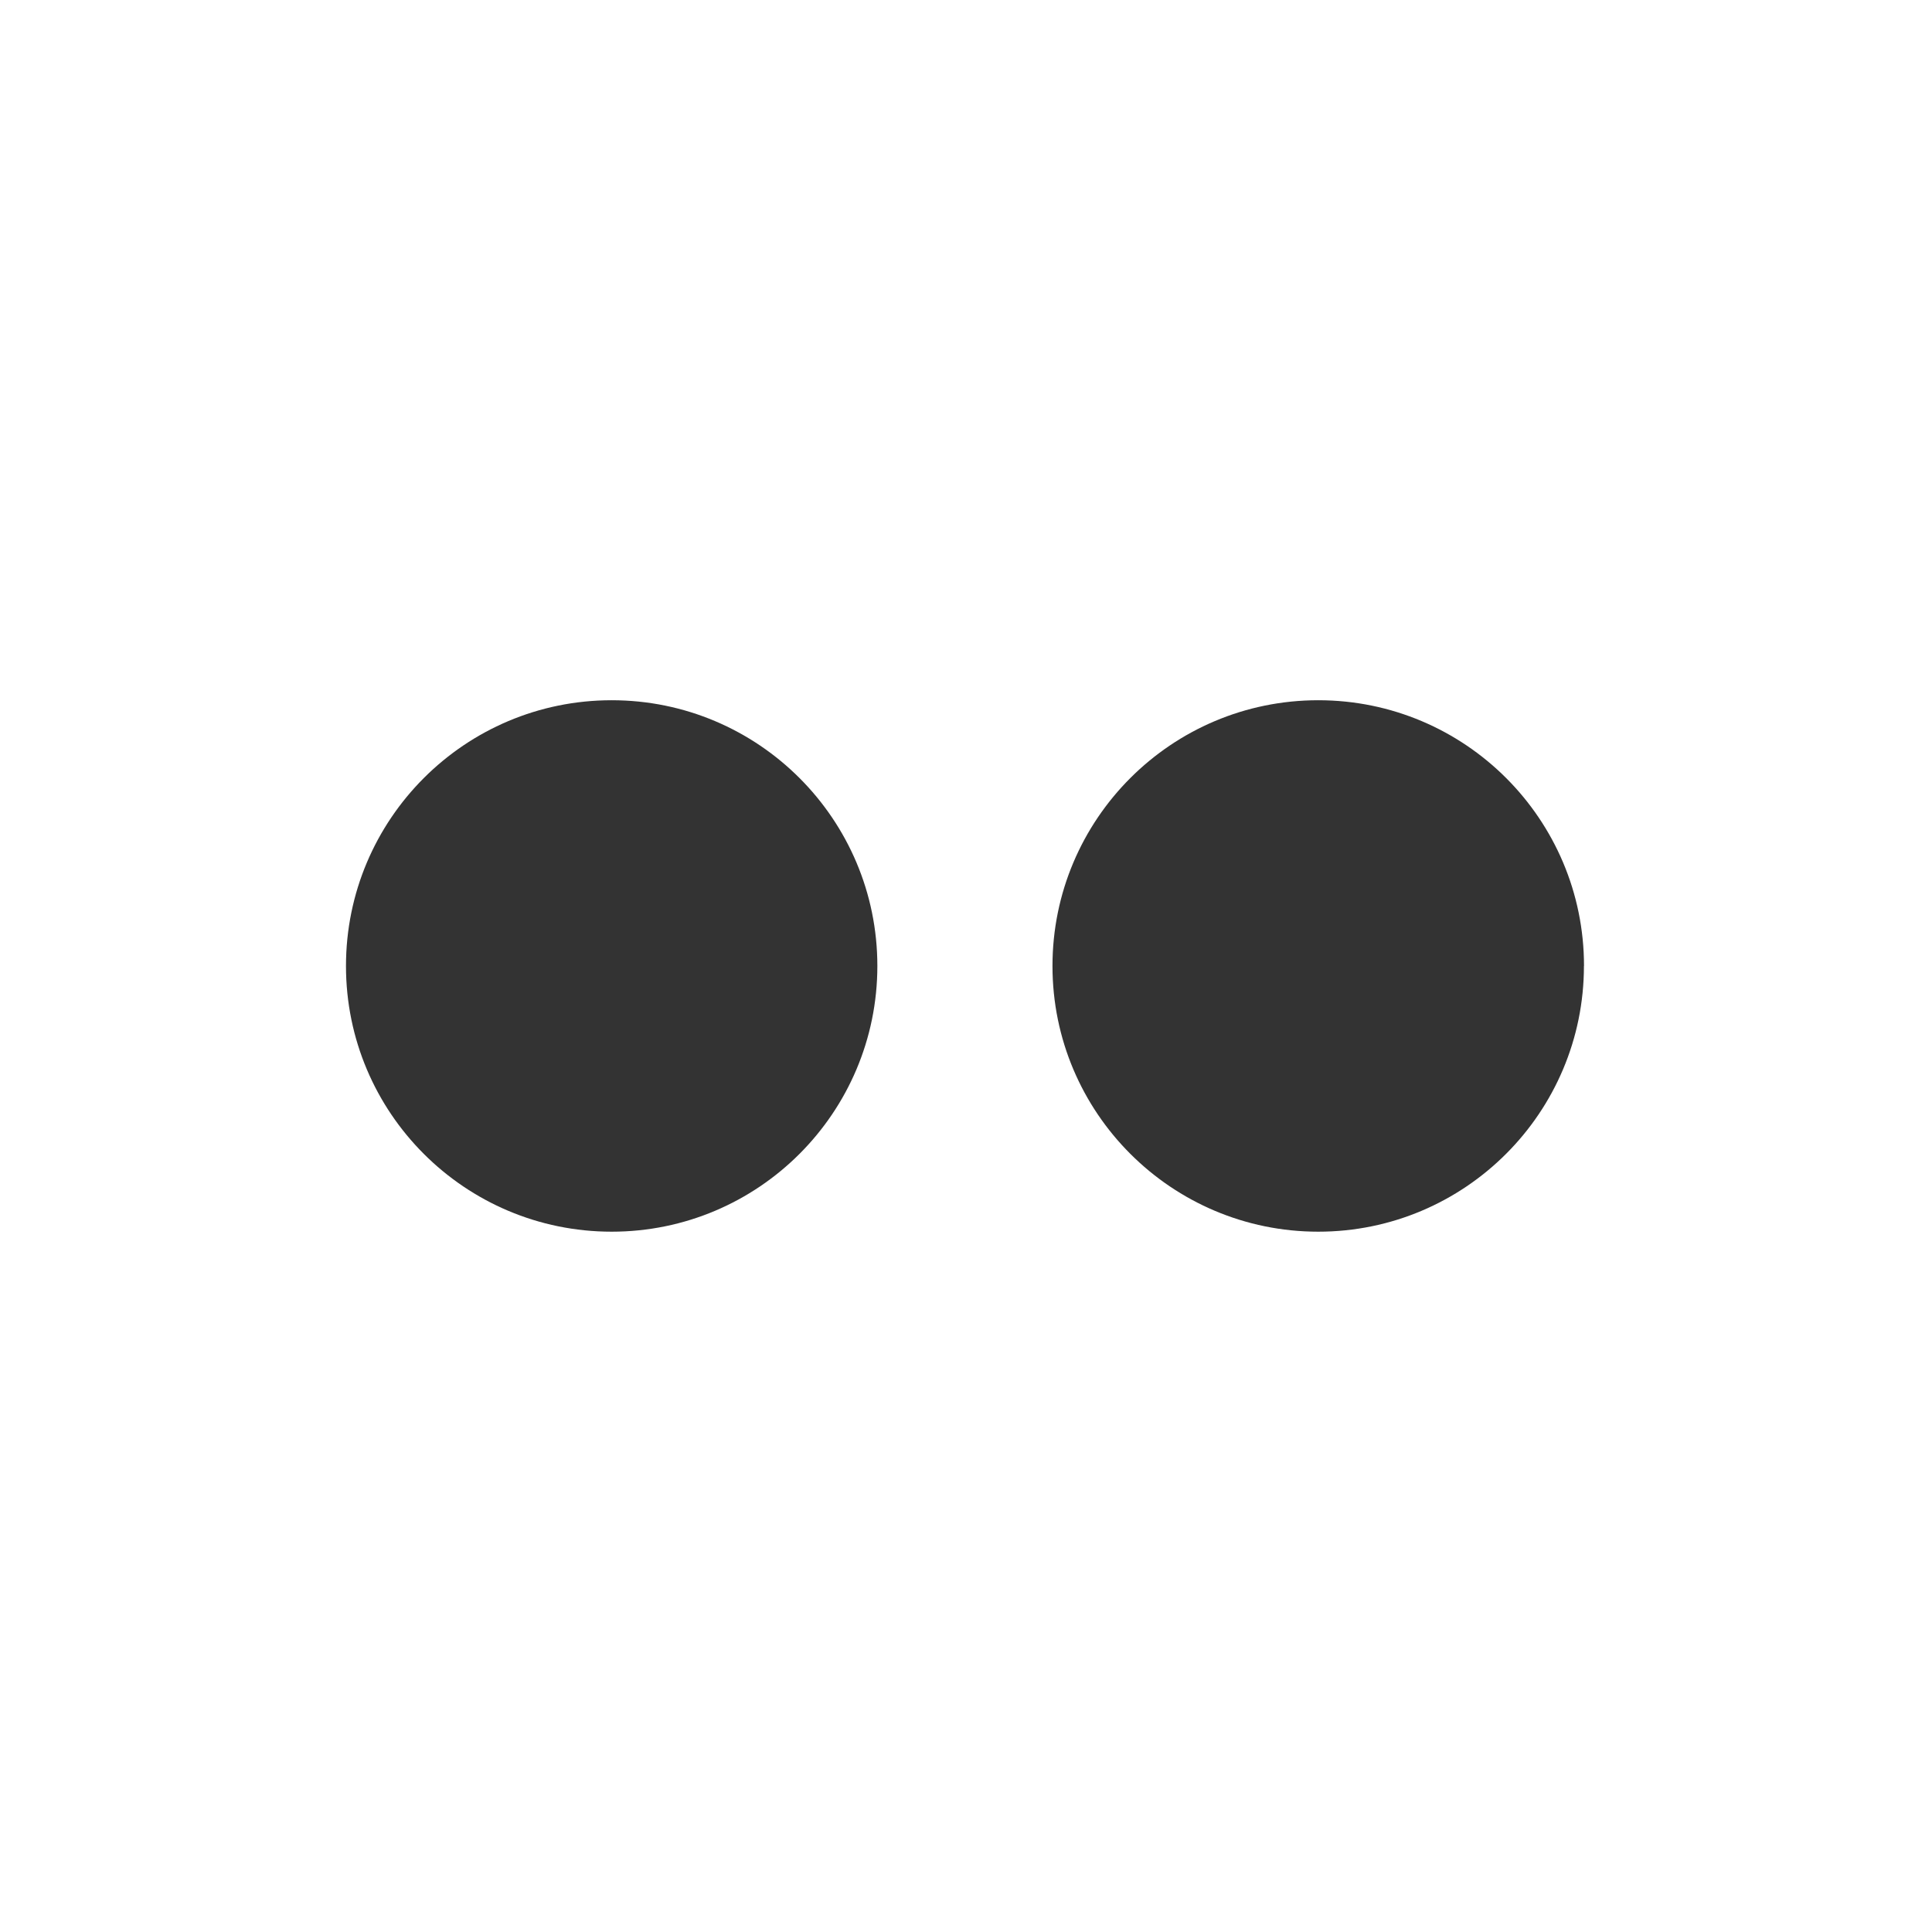 <?xml version="1.0" encoding="UTF-8"?>
<svg id="Layer_1" xmlns="http://www.w3.org/2000/svg" version="1.1" viewBox="0 0 2500 2500">
  <rect x="0" y="0" width="2500" height="2500" fill="#333333" stroke="none"/>
  <!-- Generator: Adobe Illustrator 29.3.1, SVG Export Plug-In . SVG Version: 2.1.0 Build 151)  -->
  <defs>
    <style>
      .st0 {
        fill: #fff;
        fill-rule: evenodd;
      }
    </style>
  </defs>
  <path class="st0" d="M0,0v2500h2500V0H0ZM1135.3,1249.9c0,189.9-153.9,343.9-343.8,343.9s-343.8-153.9-343.8-343.8,153.9-343.9,343.8-343.9,343.8,154,343.8,343.9h0ZM2049.6,1249.9c0,189.9-154,343.9-343.8,343.9s-343.9-153.9-343.9-343.8,153.9-343.9,343.9-343.9,343.9,154,343.9,343.9h0Z"/>
</svg>
